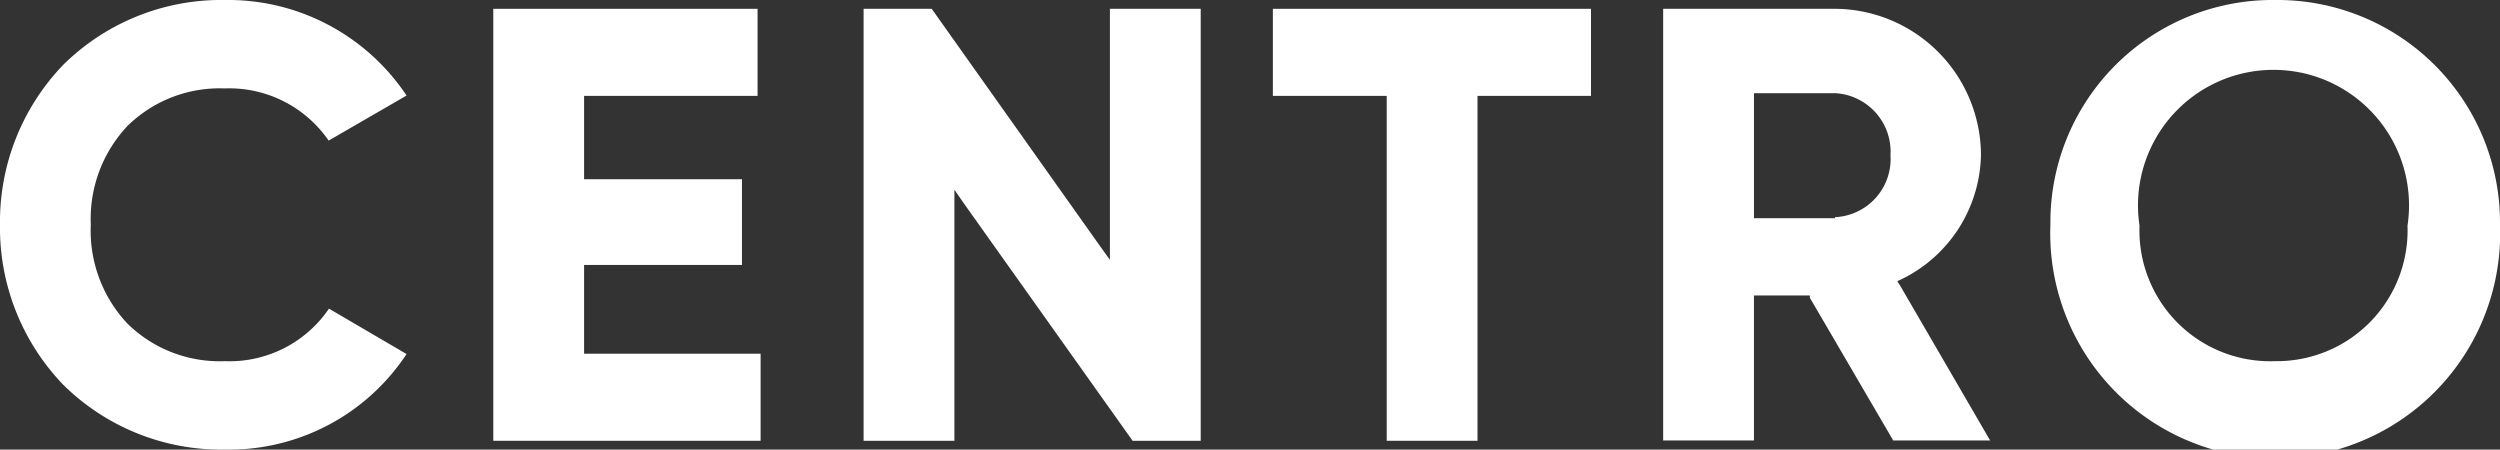 <svg xmlns="http://www.w3.org/2000/svg" viewBox="0 0 73.79 13.27"><rect x="0" y="0" width="73.79" height="13.27" fill="#333333" stroke="none"/><defs><style>.cls-1{fill:#fff;}</style></defs><title>centro_logo_weiss</title><g id="Ebene_2" data-name="Ebene 2"><g id="Ebene_1-2" data-name="Ebene 1"><path class="cls-1" d="M6.63,10.66A3.88,3.88,0,0,1,3.76,9.55,4,4,0,0,1,2.68,6.63,4,4,0,0,1,3.76,3.72,3.88,3.88,0,0,1,6.63,2.61,3.56,3.56,0,0,1,9.7,4.15L12,2.82A6.33,6.33,0,0,0,6.63,0,6.63,6.63,0,0,0,1.87,1.91,6.68,6.68,0,0,0,0,6.63a6.68,6.68,0,0,0,1.87,4.73,6.63,6.63,0,0,0,4.76,1.91A6.28,6.28,0,0,0,12,10.45L9.71,9.11A3.55,3.55,0,0,1,6.63,10.66Z"/><polygon class="cls-1" points="17.24 2.98 17.24 2.83 17.39 2.83 22.36 2.83 22.36 0.26 14.56 0.26 14.56 13.01 22.45 13.01 22.45 10.44 17.39 10.44 17.24 10.44 17.24 10.29 17.24 7.97 17.24 7.82 17.39 7.82 21.9 7.82 21.9 5.29 17.39 5.29 17.24 5.29 17.24 5.14 17.24 2.98"/><polygon class="cls-1" points="35.44 13.01 35.44 0.26 32.76 0.26 32.76 7.19 32.76 7.67 32.48 7.28 27.5 0.26 25.49 0.26 25.49 13.01 28.17 13.01 28.17 6.07 28.17 5.6 28.44 5.99 33.43 13.01 35.44 13.01"/><polygon class="cls-1" points="37.57 2.83 40.78 2.83 40.93 2.83 40.93 2.98 40.93 13.01 43.61 13.01 43.61 2.98 43.61 2.83 43.76 2.83 46.96 2.83 46.96 0.26 37.57 0.26 37.57 2.83"/><path class="cls-1" d="M56.09,8.44,56,8.3l.15-.07a4.17,4.17,0,0,0,2.32-3.65A4.33,4.33,0,0,0,54.16.26H49.09V13h2.68V8.72h1.65l0,.07L55.88,13h2.86Zm-1.93-2H51.77V2.75h2.39A1.73,1.73,0,0,1,55.8,4.58,1.72,1.72,0,0,1,54.16,6.41Z"/><path class="cls-1" d="M67.15,0a6.56,6.56,0,0,0-6.63,6.63,6.64,6.64,0,1,0,13.27,0A6.57,6.57,0,0,0,67.15,0Zm0,10.66a3.86,3.86,0,0,1-4-4,4,4,0,1,1,7.91,0A3.86,3.86,0,0,1,67.15,10.66Z"/></g></g></svg>